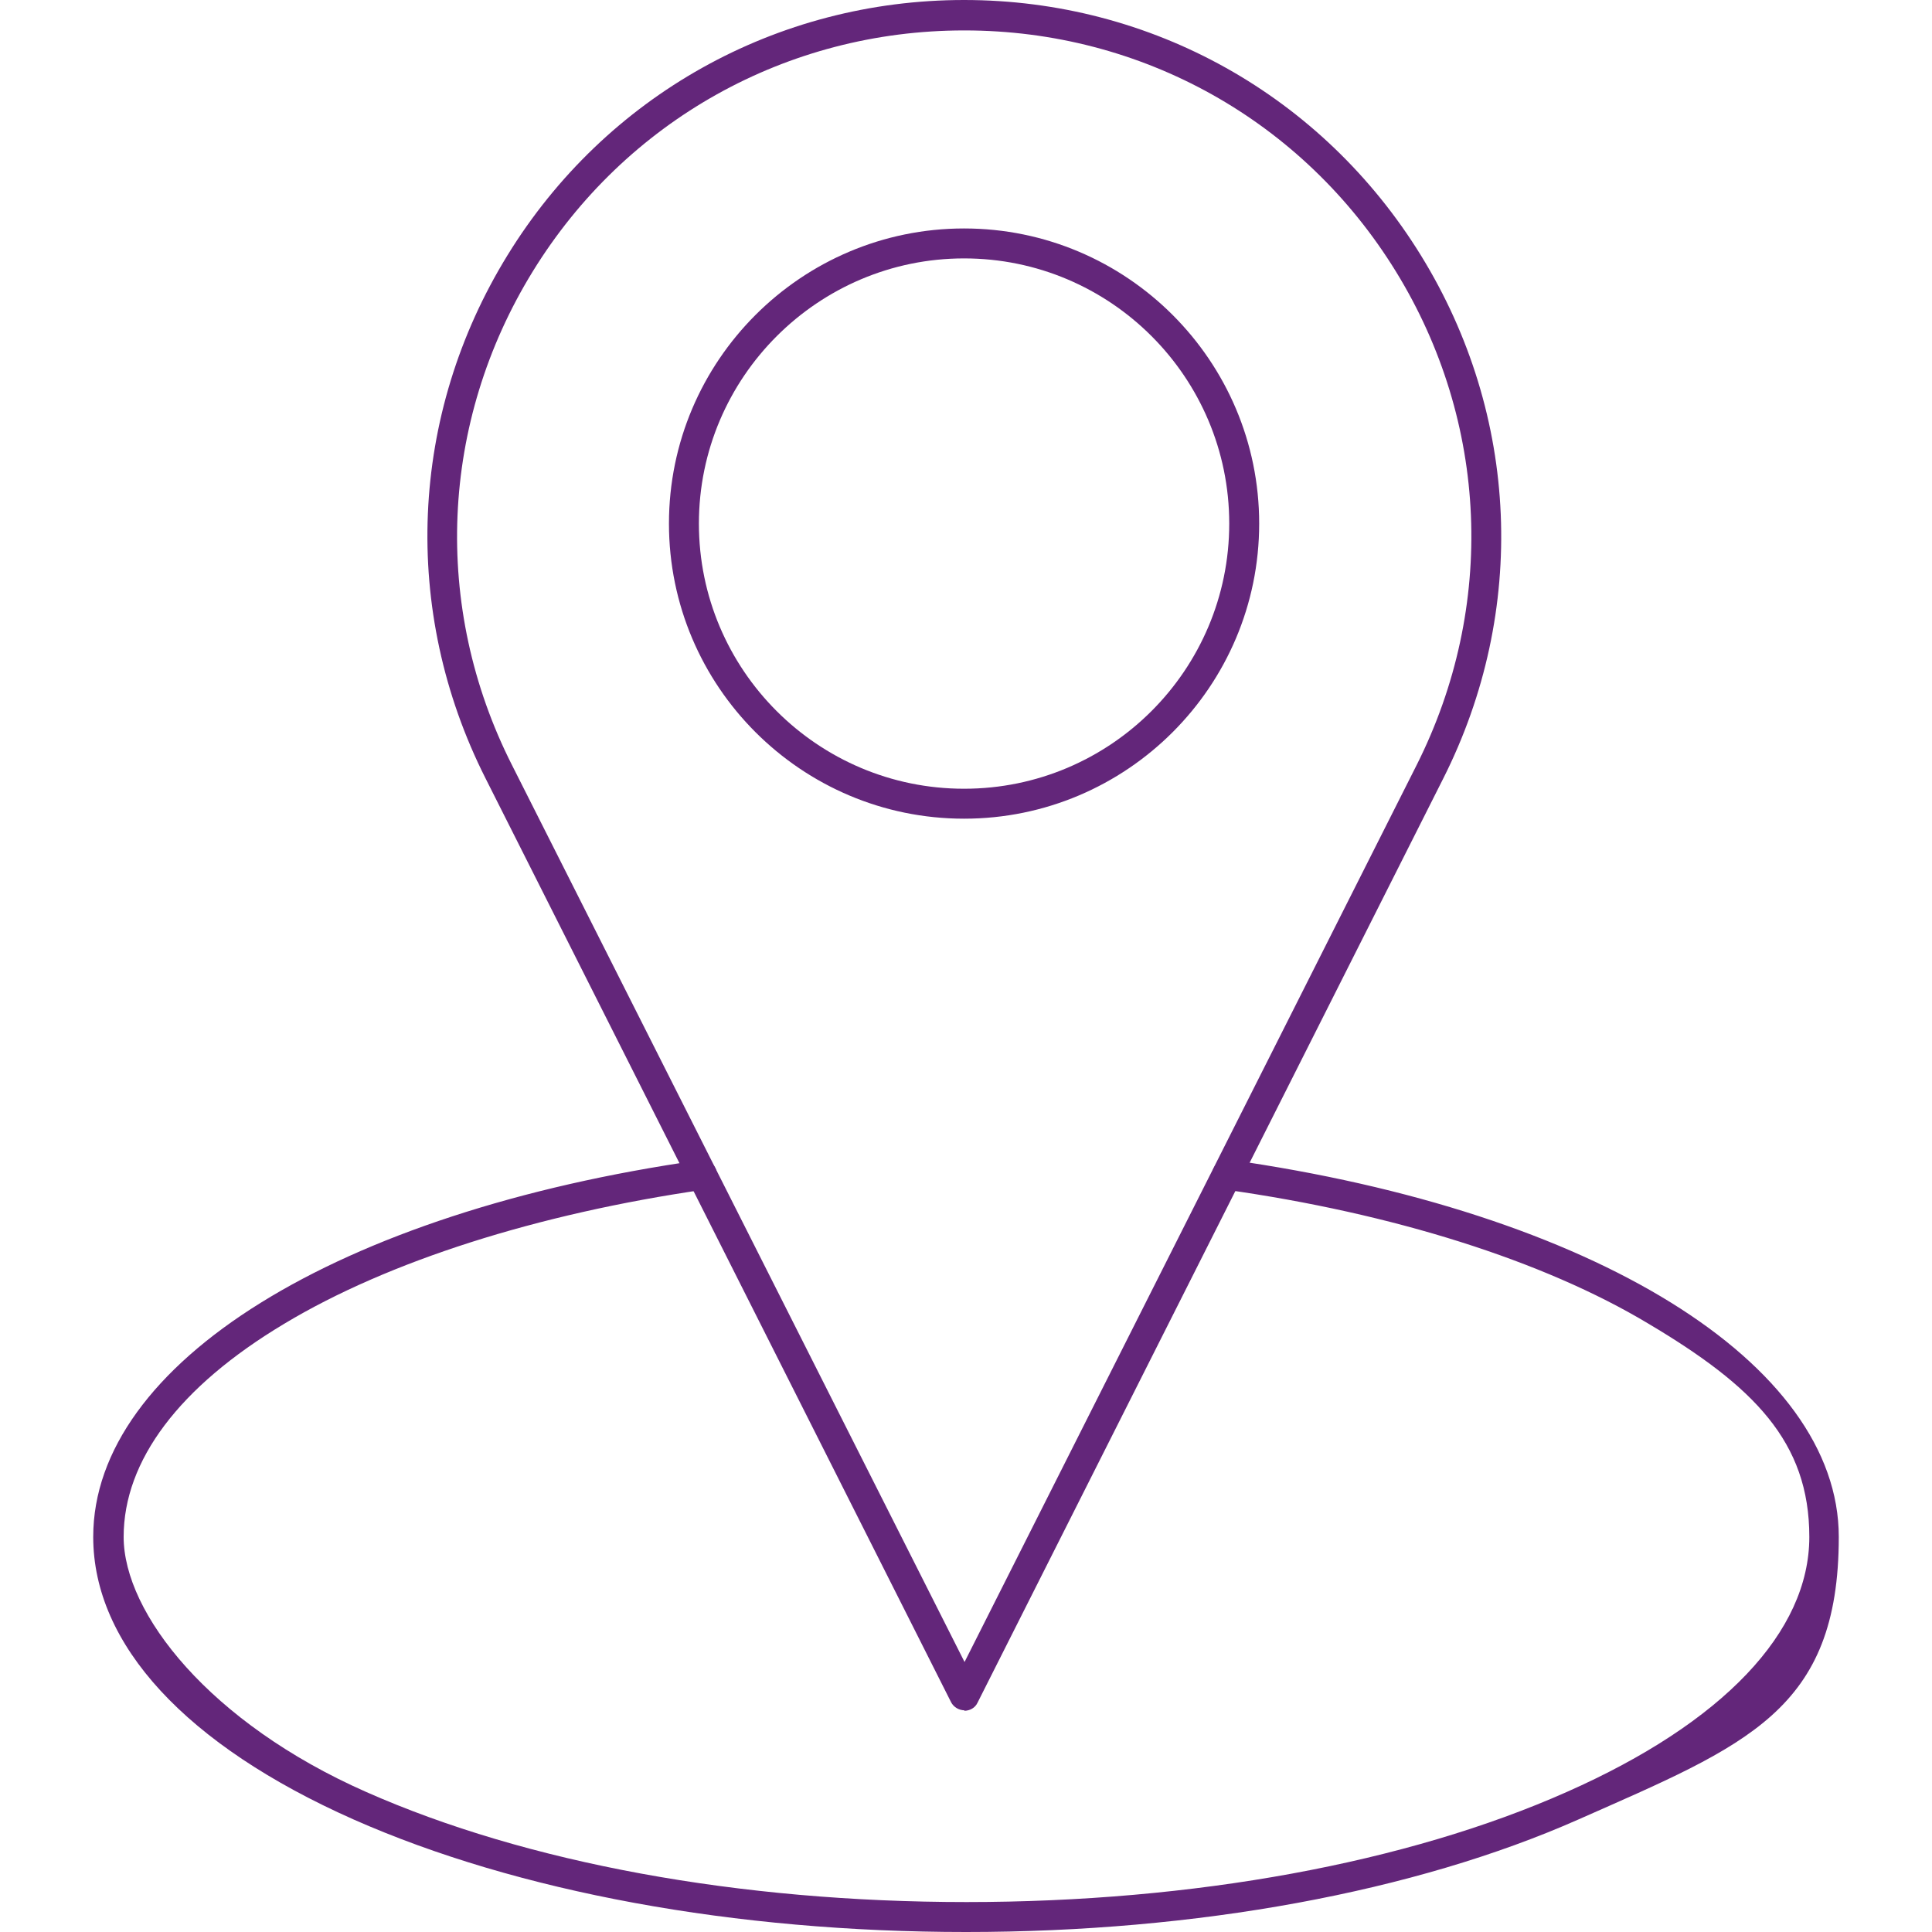 <?xml version="1.0" encoding="UTF-8"?>
<svg id="Livello_1" xmlns="http://www.w3.org/2000/svg" version="1.1" viewBox="0 0 400 400">
  <!-- Generator: Adobe Illustrator 29.3.1, SVG Export Plug-In . SVG Version: 2.1.0 Build 151)  -->
  <defs>
    <style>
      .st0 {
        fill: #63267a;
      }
    </style>
  </defs>
  <g>
    <path class="st0" d="M199.6,169.5c-33.7,0-61.1-27.4-61.1-61.1s27.4-61.1,61.1-61.1,61.1,27.4,61.1,61.1-27.4,61.1-61.1,61.1ZM199.6,53.5c-30.2,0-54.9,24.6-54.9,54.9s24.6,54.9,54.9,54.9,54.9-24.6,54.9-54.9-24.6-54.9-54.9-54.9Z"/>
    <path class="st0" d="M199.7,354.1c-1.2,0-2.3-.7-2.8-1.7l-96.4-191.3c-17.5-34.7-15.8-75.2,4.6-108.3C125.4,19.8,160.8,0,199.6,0s74.2,19.8,94.6,52.9c20.4,33.1,22.1,73.6,4.6,108.3l-96.4,191.3c-.5,1.1-1.6,1.7-2.8,1.7h0ZM199.6,6.3c-36.7,0-70.1,18.7-89.3,49.9-19.2,31.2-20.9,69.4-4.3,102.2l93.7,185.7,93.6-185.7c16.5-32.8,14.9-71-4.3-102.2-19.2-31.2-52.6-49.9-89.3-49.9Z"/>
  </g>
  <path class="st0" d="M200,400c-47.9,0-92.9-8.3-126.8-23.3-34.7-15.4-53.9-36.2-53.9-58.5,0-35.9,50.5-67.3,125.6-78,1.7-.3,3.3.9,3.5,2.6.2,1.7-.9,3.3-2.6,3.5-34.5,5-65.4,14.8-87,27.8-21.7,13-33.2,28.3-33.2,44.1s17.8,38.5,50.2,52.8c33.2,14.7,77.3,22.8,124.3,22.8s91.2-8.1,124.3-22.8c32.3-14.3,50.2-33.1,50.2-52.8s-11.5-31.2-33.4-44.2c-21.7-13-52.8-22.8-87.5-27.7-1.7-.2-2.9-1.8-2.7-3.5.2-1.7,1.8-2.9,3.5-2.7,75.5,10.7,126.2,42.1,126.2,78.1s-19.1,43.1-53.9,58.5c-33.9,15-79,23.3-126.8,23.3h0Z"/>
</svg>